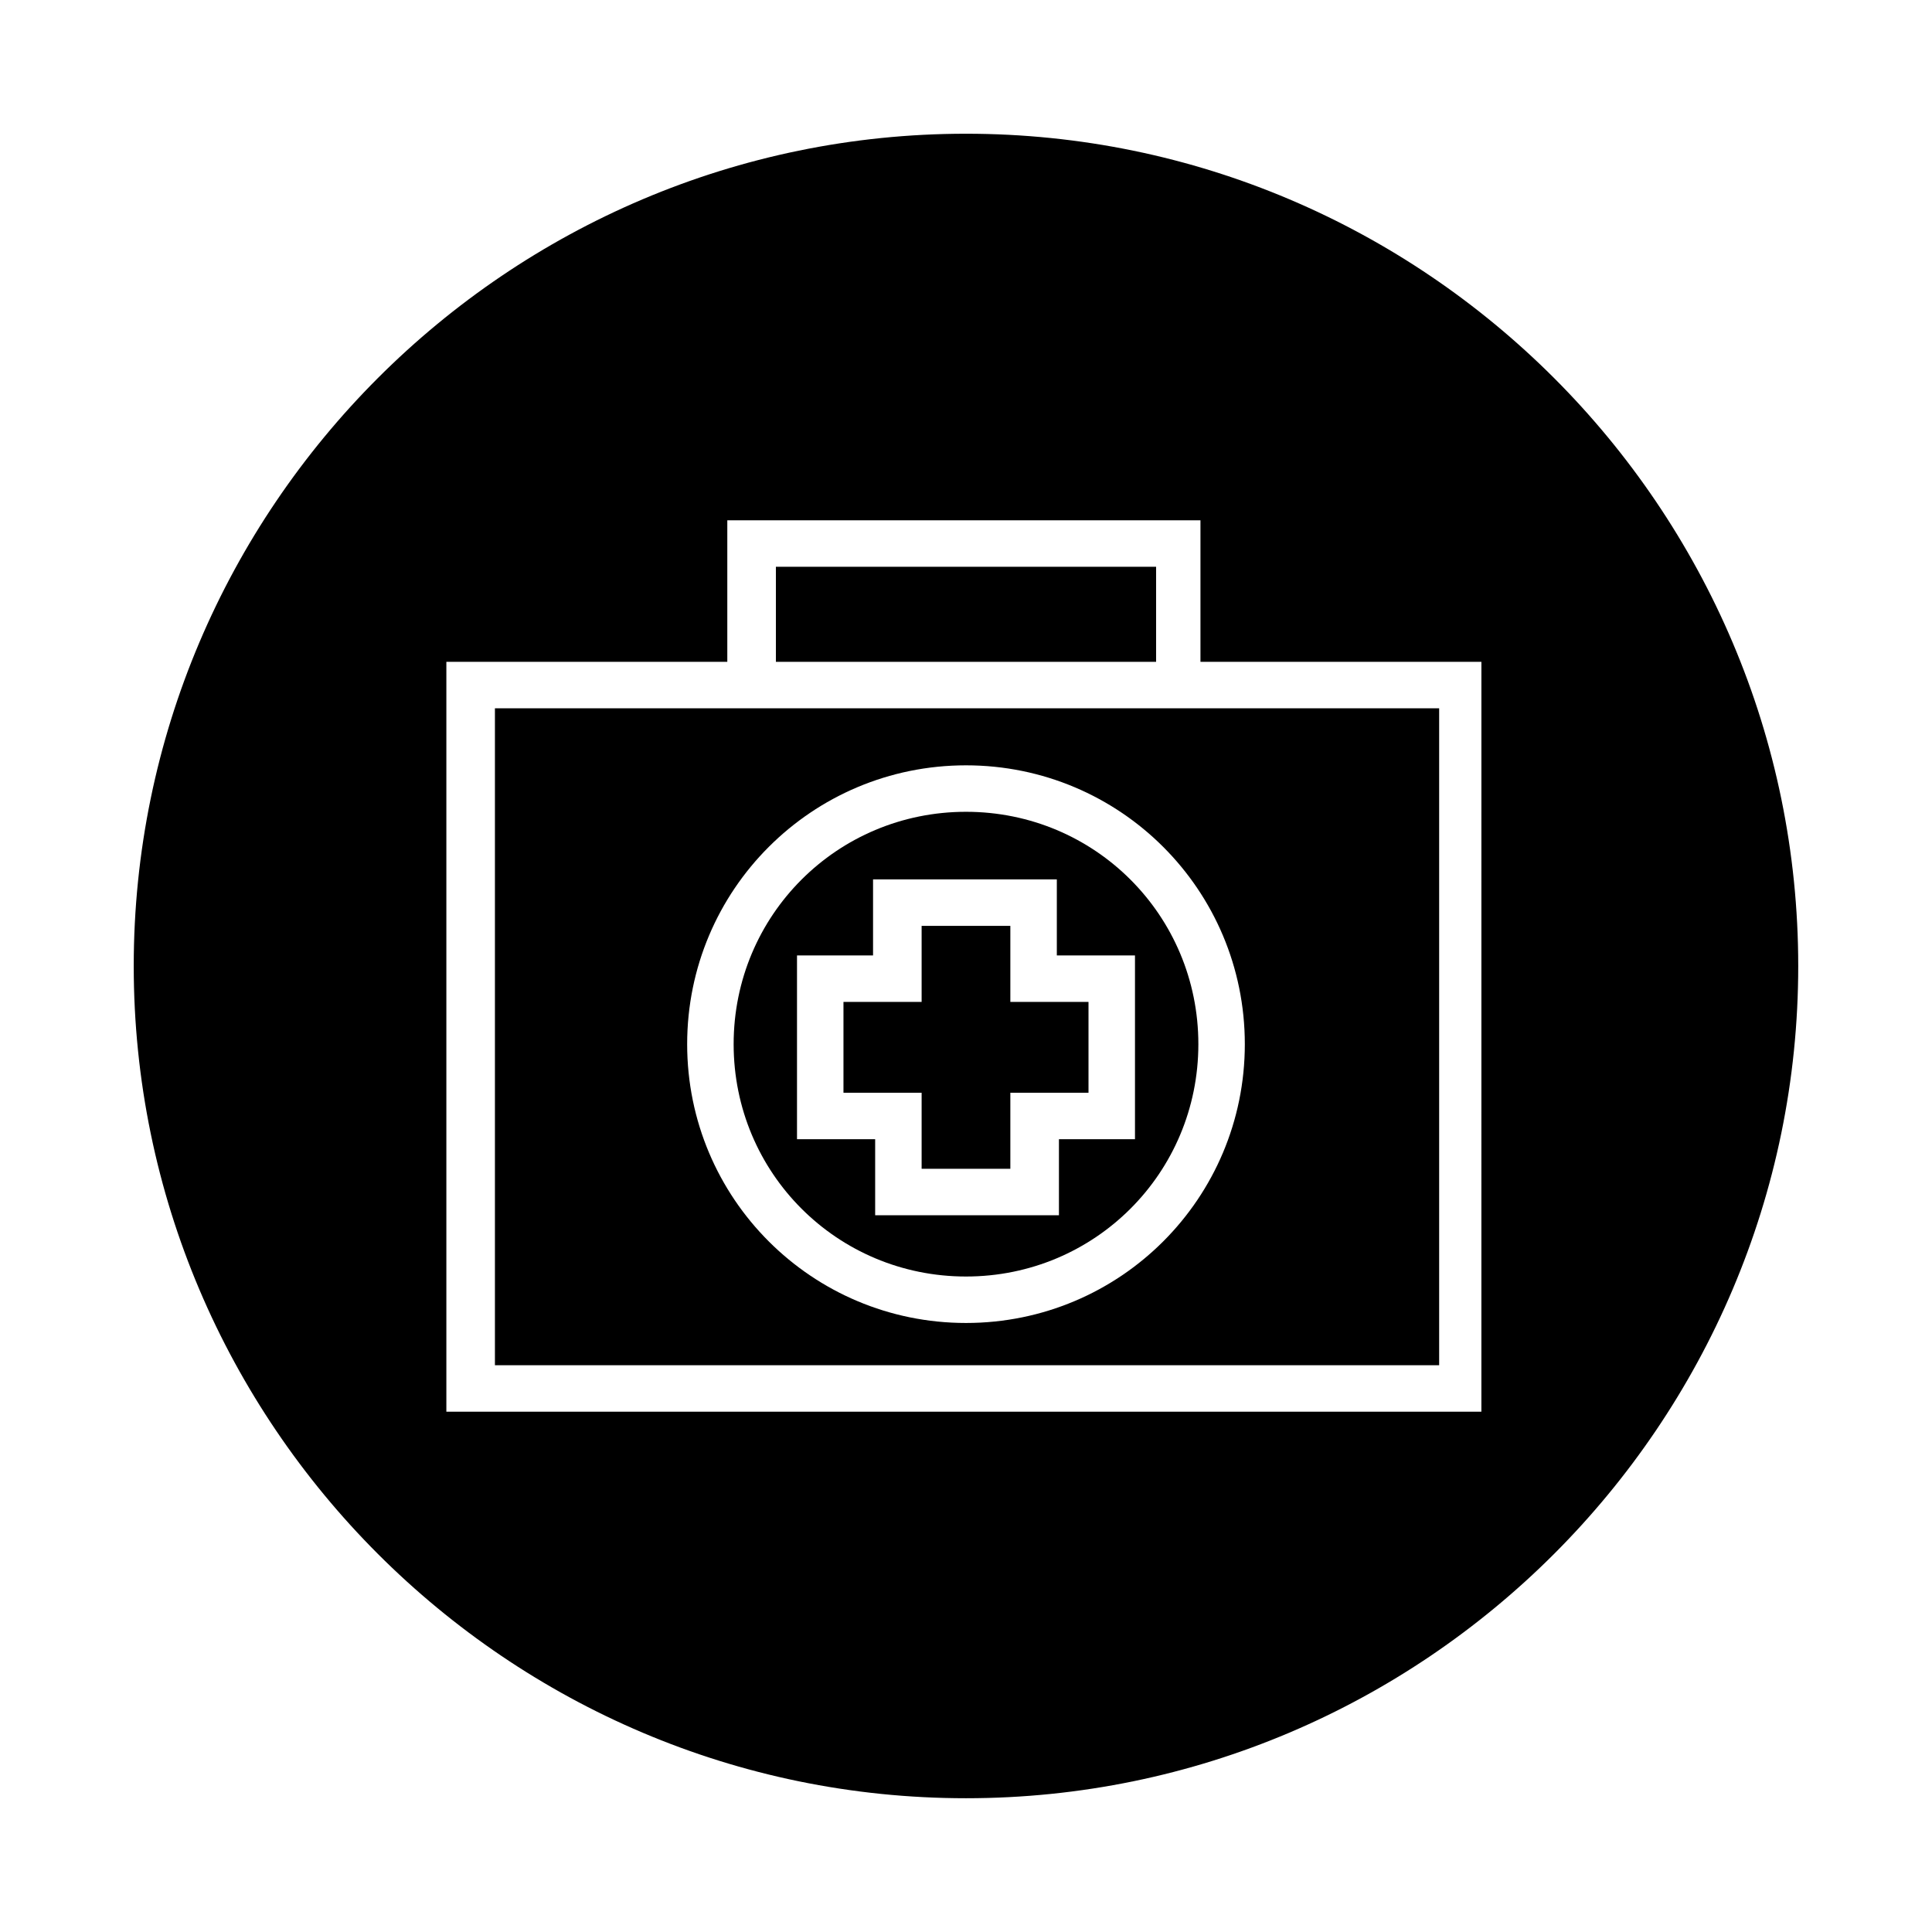 <?xml version="1.0" encoding="UTF-8"?>
<!-- The Best Svg Icon site in the world: iconSvg.co, Visit us! https://iconsvg.co -->
<svg fill="#000000" width="800px" height="800px" version="1.1" viewBox="144 144 512 512" xmlns="http://www.w3.org/2000/svg">
 <g>
  <path d="m388.24 453.74h23.512v-20.152h20.711v-24.07h-20.711v-20.152h-23.512v20.152h-20.711v24.07h20.711z"/>
  <path d="m349.62 294.2h100.76v25.191h-100.76z"/>
  <path d="m400 482.29c34.148 0 61.578-27.43 61.578-61.578 0-34.148-27.43-61.578-61.578-61.578s-61.578 27.43-61.578 61.578c0 34.148 27.43 61.578 61.578 61.578zm-44.785-85.09h20.152v-20.152h48.703v20.152h20.711v48.703h-20.152v20.152h-48.703v-20.152h-20.711z"/>
  <path d="m400 179.44c-121.48 0-220.56 99.082-220.56 220.56 0 121.47 99.082 220.55 220.56 220.55 121.47 0 220.55-99.082 220.55-220.55 0-121.48-99.082-220.56-220.55-220.56zm137.71 338.67h-275.42v-198.72h74.453v-37.504h125.39v37.504h74.453l-0.004 198.72z"/>
  <path d="m275.16 505.8h250.23v-174.09h-250.23zm124.84-158.98c40.863 0 73.891 33.027 73.891 73.891 0 40.863-33.027 73.891-73.891 73.891-40.867 0-73.895-33.027-73.895-73.891 0-40.863 33.027-73.891 73.895-73.891z"/>
 </g>
</svg>